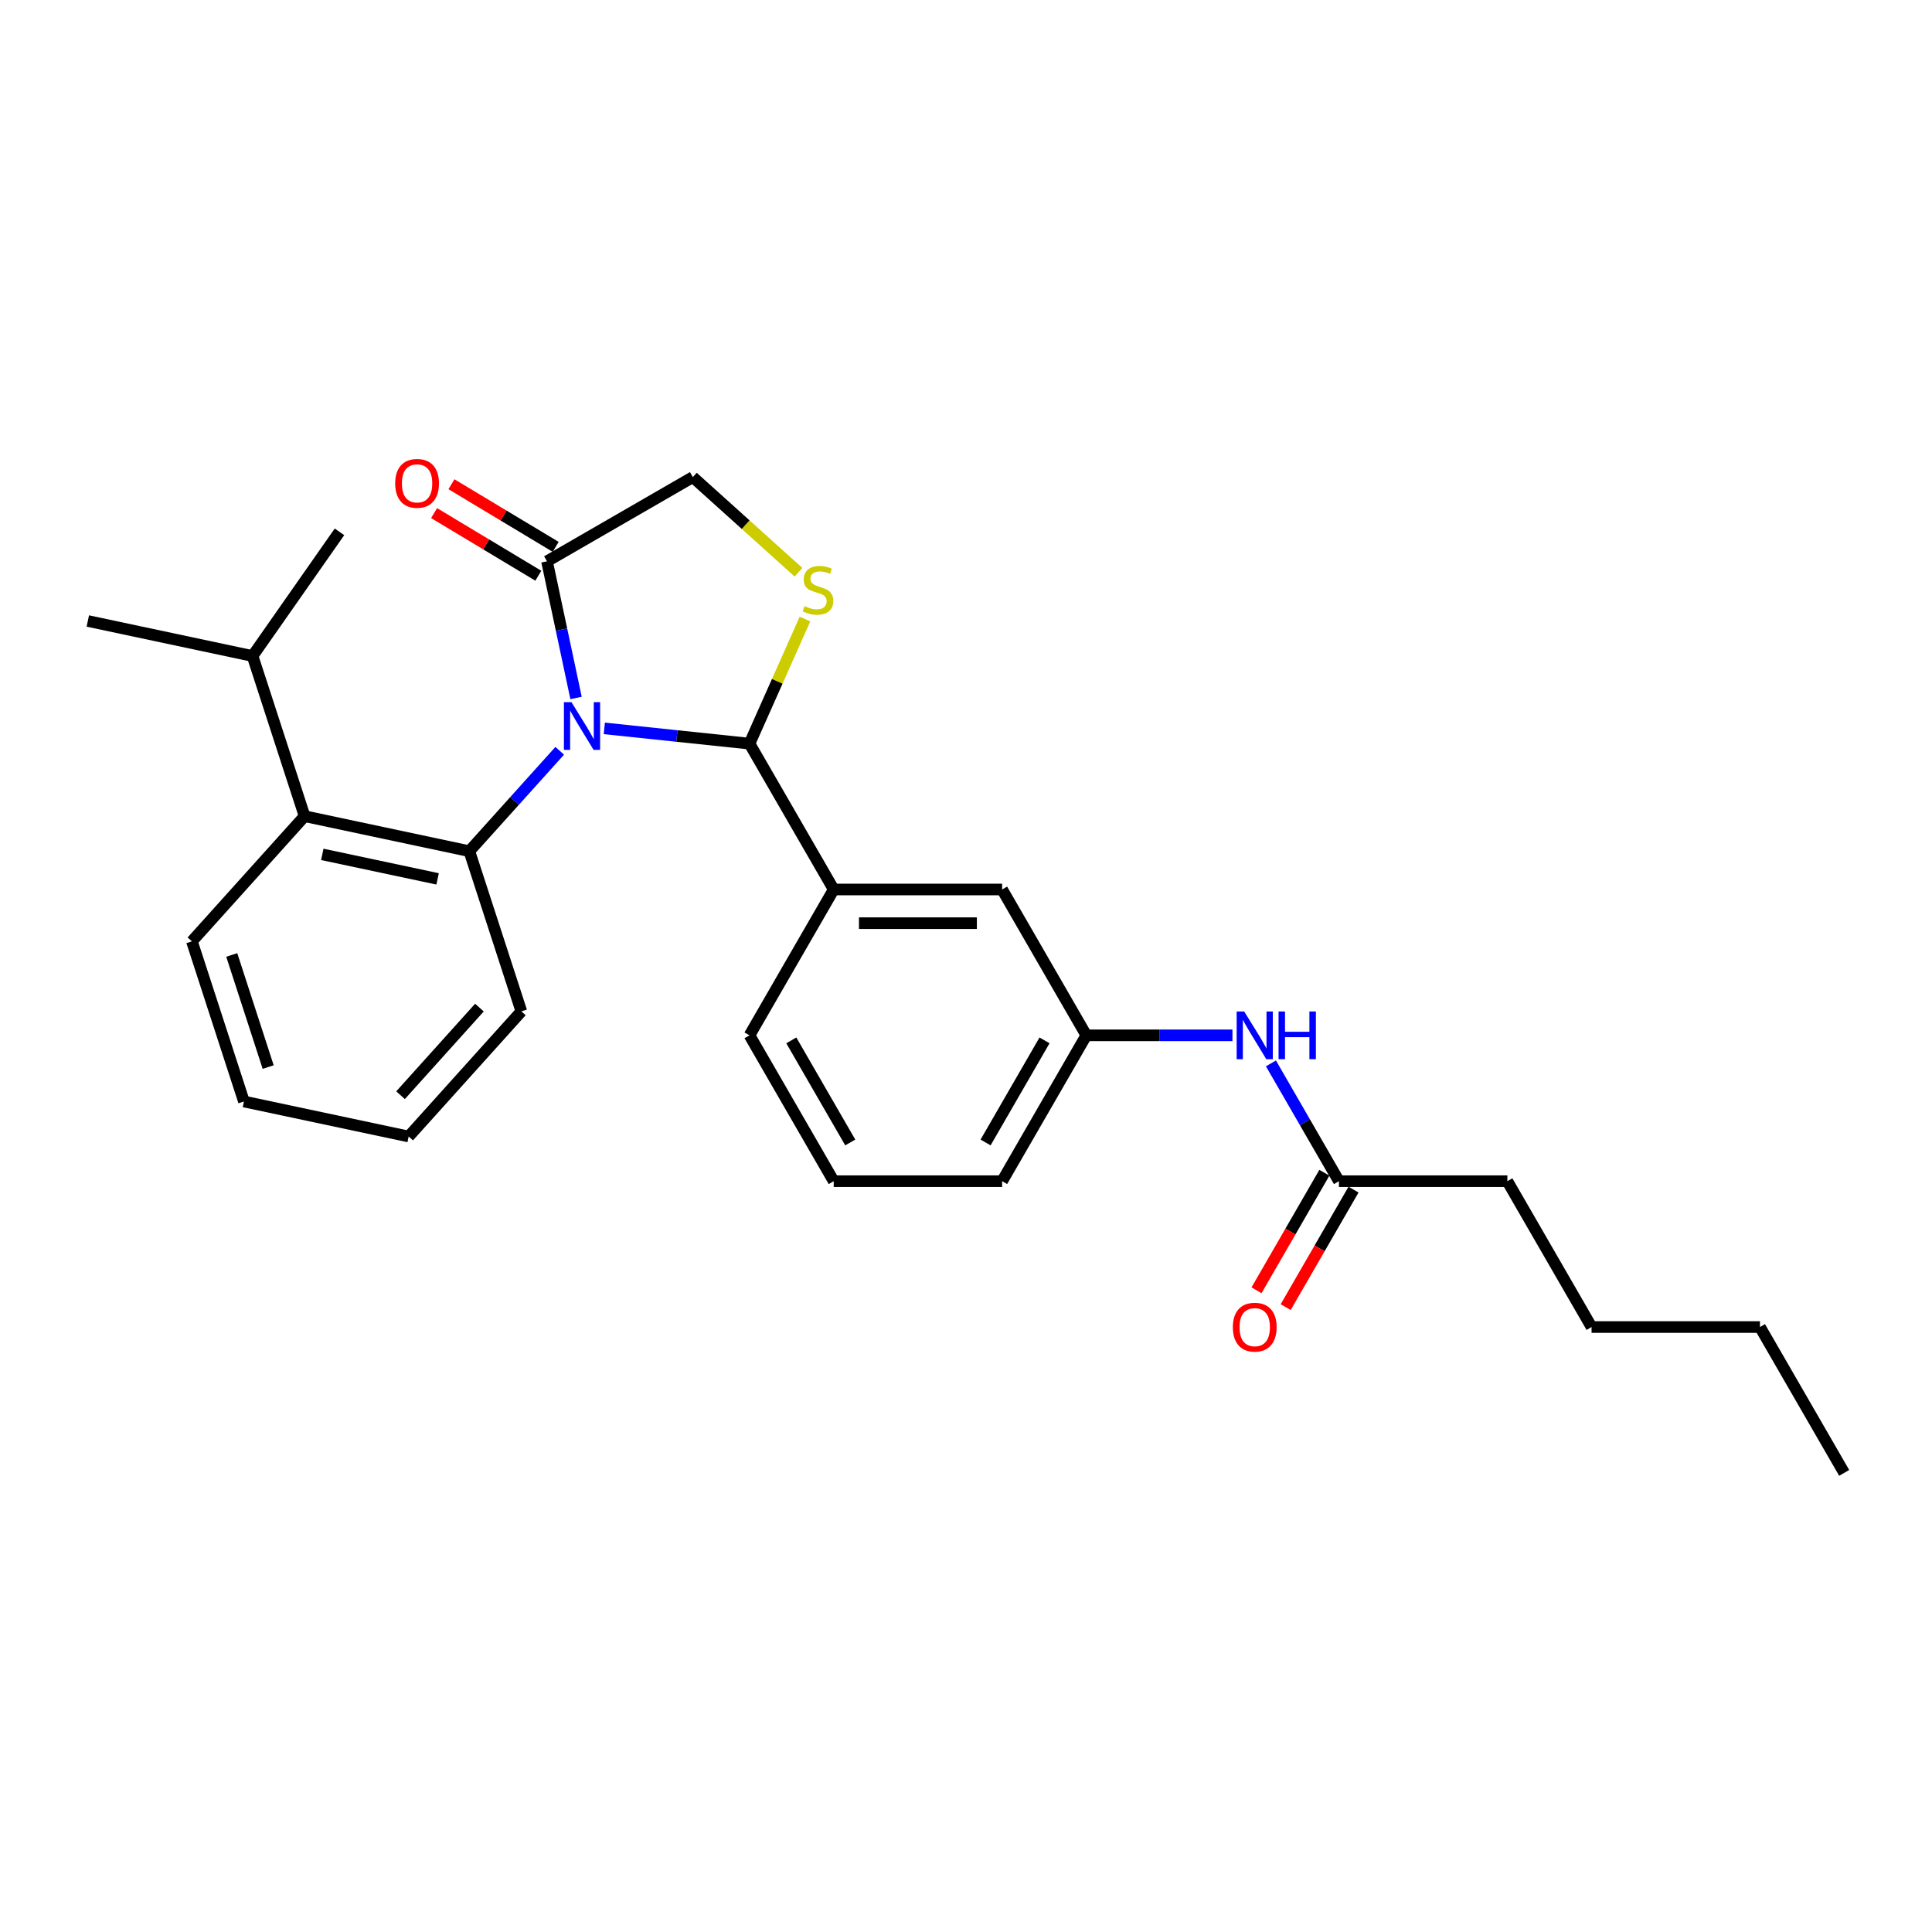 <?xml version='1.0' encoding='iso-8859-1'?>
<svg version='1.1' baseProfile='full'
              xmlns='http://www.w3.org/2000/svg'
                      xmlns:rdkit='http://www.rdkit.org/xml'
                      xmlns:xlink='http://www.w3.org/1999/xlink'
                  xml:space='preserve'
width='1000px' height='1000px' viewBox='0 0 1000 1000'>
<!-- END OF HEADER -->
<rect style='opacity:1.0;fill:#FFFFFF;stroke:none' width='1000' height='1000' x='0' y='0'> </rect>
<path class='bond-0' d='M 657.836,550.411 L 675.436,580.895' style='fill:none;fill-rule:evenodd;stroke:#0000FF;stroke-width:6px;stroke-linecap:butt;stroke-linejoin:miter;stroke-opacity:1' />
<path class='bond-0' d='M 675.436,580.895 L 693.036,611.379' style='fill:none;fill-rule:evenodd;stroke:#000000;stroke-width:6px;stroke-linecap:butt;stroke-linejoin:miter;stroke-opacity:1' />
<path class='bond-1' d='M 637.91,535.888 L 600.096,535.888' style='fill:none;fill-rule:evenodd;stroke:#0000FF;stroke-width:6px;stroke-linecap:butt;stroke-linejoin:miter;stroke-opacity:1' />
<path class='bond-1' d='M 600.096,535.888 L 562.281,535.888' style='fill:none;fill-rule:evenodd;stroke:#000000;stroke-width:6px;stroke-linecap:butt;stroke-linejoin:miter;stroke-opacity:1' />
<path class='bond-2' d='M 780.206,611.379 L 823.791,686.871' style='fill:none;fill-rule:evenodd;stroke:#000000;stroke-width:6px;stroke-linecap:butt;stroke-linejoin:miter;stroke-opacity:1' />
<path class='bond-3' d='M 780.206,611.379 L 693.036,611.379' style='fill:none;fill-rule:evenodd;stroke:#000000;stroke-width:6px;stroke-linecap:butt;stroke-linejoin:miter;stroke-opacity:1' />
<path class='bond-4' d='M 685.487,607.021 L 667.927,637.435' style='fill:none;fill-rule:evenodd;stroke:#000000;stroke-width:6px;stroke-linecap:butt;stroke-linejoin:miter;stroke-opacity:1' />
<path class='bond-4' d='M 667.927,637.435 L 650.367,667.85' style='fill:none;fill-rule:evenodd;stroke:#FF0000;stroke-width:6px;stroke-linecap:butt;stroke-linejoin:miter;stroke-opacity:1' />
<path class='bond-4' d='M 700.585,615.738 L 683.025,646.152' style='fill:none;fill-rule:evenodd;stroke:#000000;stroke-width:6px;stroke-linecap:butt;stroke-linejoin:miter;stroke-opacity:1' />
<path class='bond-4' d='M 683.025,646.152 L 665.465,676.567' style='fill:none;fill-rule:evenodd;stroke:#FF0000;stroke-width:6px;stroke-linecap:butt;stroke-linejoin:miter;stroke-opacity:1' />
<path class='bond-5' d='M 823.791,686.871 L 910.961,686.871' style='fill:none;fill-rule:evenodd;stroke:#000000;stroke-width:6px;stroke-linecap:butt;stroke-linejoin:miter;stroke-opacity:1' />
<path class='bond-6' d='M 413.303,296.183 L 385.96,271.563' style='fill:none;fill-rule:evenodd;stroke:#CCCC00;stroke-width:6px;stroke-linecap:butt;stroke-linejoin:miter;stroke-opacity:1' />
<path class='bond-6' d='M 385.96,271.563 L 358.617,246.944' style='fill:none;fill-rule:evenodd;stroke:#000000;stroke-width:6px;stroke-linecap:butt;stroke-linejoin:miter;stroke-opacity:1' />
<path class='bond-7' d='M 416.652,320.422 L 402.297,352.664' style='fill:none;fill-rule:evenodd;stroke:#CCCC00;stroke-width:6px;stroke-linecap:butt;stroke-linejoin:miter;stroke-opacity:1' />
<path class='bond-7' d='M 402.297,352.664 L 387.942,384.906' style='fill:none;fill-rule:evenodd;stroke:#000000;stroke-width:6px;stroke-linecap:butt;stroke-linejoin:miter;stroke-opacity:1' />
<path class='bond-8' d='M 358.617,246.944 L 283.126,290.529' style='fill:none;fill-rule:evenodd;stroke:#000000;stroke-width:6px;stroke-linecap:butt;stroke-linejoin:miter;stroke-opacity:1' />
<path class='bond-9' d='M 283.126,290.529 L 290.644,325.9' style='fill:none;fill-rule:evenodd;stroke:#000000;stroke-width:6px;stroke-linecap:butt;stroke-linejoin:miter;stroke-opacity:1' />
<path class='bond-9' d='M 290.644,325.9 L 298.163,361.271' style='fill:none;fill-rule:evenodd;stroke:#0000FF;stroke-width:6px;stroke-linecap:butt;stroke-linejoin:miter;stroke-opacity:1' />
<path class='bond-10' d='M 287.616,283.057 L 260.639,266.847' style='fill:none;fill-rule:evenodd;stroke:#000000;stroke-width:6px;stroke-linecap:butt;stroke-linejoin:miter;stroke-opacity:1' />
<path class='bond-10' d='M 260.639,266.847 L 233.663,250.637' style='fill:none;fill-rule:evenodd;stroke:#FF0000;stroke-width:6px;stroke-linecap:butt;stroke-linejoin:miter;stroke-opacity:1' />
<path class='bond-10' d='M 278.636,298.001 L 251.66,281.791' style='fill:none;fill-rule:evenodd;stroke:#000000;stroke-width:6px;stroke-linecap:butt;stroke-linejoin:miter;stroke-opacity:1' />
<path class='bond-10' d='M 251.66,281.791 L 224.683,265.581' style='fill:none;fill-rule:evenodd;stroke:#FF0000;stroke-width:6px;stroke-linecap:butt;stroke-linejoin:miter;stroke-opacity:1' />
<path class='bond-11' d='M 312.791,377.007 L 350.366,380.956' style='fill:none;fill-rule:evenodd;stroke:#0000FF;stroke-width:6px;stroke-linecap:butt;stroke-linejoin:miter;stroke-opacity:1' />
<path class='bond-11' d='M 350.366,380.956 L 387.942,384.906' style='fill:none;fill-rule:evenodd;stroke:#000000;stroke-width:6px;stroke-linecap:butt;stroke-linejoin:miter;stroke-opacity:1' />
<path class='bond-12' d='M 289.708,388.612 L 266.315,414.593' style='fill:none;fill-rule:evenodd;stroke:#0000FF;stroke-width:6px;stroke-linecap:butt;stroke-linejoin:miter;stroke-opacity:1' />
<path class='bond-12' d='M 266.315,414.593 L 242.921,440.574' style='fill:none;fill-rule:evenodd;stroke:#000000;stroke-width:6px;stroke-linecap:butt;stroke-linejoin:miter;stroke-opacity:1' />
<path class='bond-13' d='M 387.942,384.906 L 431.527,460.397' style='fill:none;fill-rule:evenodd;stroke:#000000;stroke-width:6px;stroke-linecap:butt;stroke-linejoin:miter;stroke-opacity:1' />
<path class='bond-14' d='M 562.281,535.888 L 518.696,611.379' style='fill:none;fill-rule:evenodd;stroke:#000000;stroke-width:6px;stroke-linecap:butt;stroke-linejoin:miter;stroke-opacity:1' />
<path class='bond-14' d='M 540.645,538.495 L 510.136,591.339' style='fill:none;fill-rule:evenodd;stroke:#000000;stroke-width:6px;stroke-linecap:butt;stroke-linejoin:miter;stroke-opacity:1' />
<path class='bond-15' d='M 562.281,535.888 L 518.696,460.397' style='fill:none;fill-rule:evenodd;stroke:#000000;stroke-width:6px;stroke-linecap:butt;stroke-linejoin:miter;stroke-opacity:1' />
<path class='bond-16' d='M 518.696,611.379 L 431.527,611.379' style='fill:none;fill-rule:evenodd;stroke:#000000;stroke-width:6px;stroke-linecap:butt;stroke-linejoin:miter;stroke-opacity:1' />
<path class='bond-17' d='M 99.329,487.23 L 126.265,570.133' style='fill:none;fill-rule:evenodd;stroke:#000000;stroke-width:6px;stroke-linecap:butt;stroke-linejoin:miter;stroke-opacity:1' />
<path class='bond-17' d='M 119.95,494.278 L 138.806,552.31' style='fill:none;fill-rule:evenodd;stroke:#000000;stroke-width:6px;stroke-linecap:butt;stroke-linejoin:miter;stroke-opacity:1' />
<path class='bond-18' d='M 99.329,487.23 L 157.656,422.45' style='fill:none;fill-rule:evenodd;stroke:#000000;stroke-width:6px;stroke-linecap:butt;stroke-linejoin:miter;stroke-opacity:1' />
<path class='bond-19' d='M 126.265,570.133 L 211.53,588.257' style='fill:none;fill-rule:evenodd;stroke:#000000;stroke-width:6px;stroke-linecap:butt;stroke-linejoin:miter;stroke-opacity:1' />
<path class='bond-20' d='M 211.53,588.257 L 269.858,523.477' style='fill:none;fill-rule:evenodd;stroke:#000000;stroke-width:6px;stroke-linecap:butt;stroke-linejoin:miter;stroke-opacity:1' />
<path class='bond-20' d='M 207.324,566.874 L 248.153,521.528' style='fill:none;fill-rule:evenodd;stroke:#000000;stroke-width:6px;stroke-linecap:butt;stroke-linejoin:miter;stroke-opacity:1' />
<path class='bond-21' d='M 269.858,523.477 L 242.921,440.574' style='fill:none;fill-rule:evenodd;stroke:#000000;stroke-width:6px;stroke-linecap:butt;stroke-linejoin:miter;stroke-opacity:1' />
<path class='bond-22' d='M 242.921,440.574 L 157.656,422.45' style='fill:none;fill-rule:evenodd;stroke:#000000;stroke-width:6px;stroke-linecap:butt;stroke-linejoin:miter;stroke-opacity:1' />
<path class='bond-22' d='M 226.507,454.908 L 166.821,442.221' style='fill:none;fill-rule:evenodd;stroke:#000000;stroke-width:6px;stroke-linecap:butt;stroke-linejoin:miter;stroke-opacity:1' />
<path class='bond-23' d='M 157.656,422.45 L 130.719,339.547' style='fill:none;fill-rule:evenodd;stroke:#000000;stroke-width:6px;stroke-linecap:butt;stroke-linejoin:miter;stroke-opacity:1' />
<path class='bond-24' d='M 130.719,339.547 L 175.716,275.281' style='fill:none;fill-rule:evenodd;stroke:#000000;stroke-width:6px;stroke-linecap:butt;stroke-linejoin:miter;stroke-opacity:1' />
<path class='bond-25' d='M 130.719,339.547 L 45.455,321.423' style='fill:none;fill-rule:evenodd;stroke:#000000;stroke-width:6px;stroke-linecap:butt;stroke-linejoin:miter;stroke-opacity:1' />
<path class='bond-26' d='M 431.527,611.379 L 387.942,535.888' style='fill:none;fill-rule:evenodd;stroke:#000000;stroke-width:6px;stroke-linecap:butt;stroke-linejoin:miter;stroke-opacity:1' />
<path class='bond-26' d='M 440.087,591.339 L 409.578,538.495' style='fill:none;fill-rule:evenodd;stroke:#000000;stroke-width:6px;stroke-linecap:butt;stroke-linejoin:miter;stroke-opacity:1' />
<path class='bond-27' d='M 387.942,535.888 L 431.527,460.397' style='fill:none;fill-rule:evenodd;stroke:#000000;stroke-width:6px;stroke-linecap:butt;stroke-linejoin:miter;stroke-opacity:1' />
<path class='bond-28' d='M 431.527,460.397 L 518.696,460.397' style='fill:none;fill-rule:evenodd;stroke:#000000;stroke-width:6px;stroke-linecap:butt;stroke-linejoin:miter;stroke-opacity:1' />
<path class='bond-28' d='M 444.602,477.831 L 505.621,477.831' style='fill:none;fill-rule:evenodd;stroke:#000000;stroke-width:6px;stroke-linecap:butt;stroke-linejoin:miter;stroke-opacity:1' />
<path class='bond-29' d='M 910.961,686.871 L 954.545,762.362' style='fill:none;fill-rule:evenodd;stroke:#000000;stroke-width:6px;stroke-linecap:butt;stroke-linejoin:miter;stroke-opacity:1' />
<path  class='atom-0' d='M 643.994 523.545
L 652.084 536.62
Q 652.886 537.91, 654.176 540.247
Q 655.466 542.583, 655.536 542.722
L 655.536 523.545
L 658.813 523.545
L 658.813 548.231
L 655.431 548.231
L 646.749 533.935
Q 645.738 532.262, 644.657 530.344
Q 643.611 528.426, 643.297 527.834
L 643.297 548.231
L 640.089 548.231
L 640.089 523.545
L 643.994 523.545
' fill='#0000FF'/>
<path  class='atom-0' d='M 661.777 523.545
L 665.124 523.545
L 665.124 534.04
L 677.746 534.04
L 677.746 523.545
L 681.094 523.545
L 681.094 548.231
L 677.746 548.231
L 677.746 536.829
L 665.124 536.829
L 665.124 548.231
L 661.777 548.231
L 661.777 523.545
' fill='#0000FF'/>
<path  class='atom-3' d='M 638.119 686.94
Q 638.119 681.013, 641.048 677.7
Q 643.977 674.388, 649.451 674.388
Q 654.925 674.388, 657.854 677.7
Q 660.783 681.013, 660.783 686.94
Q 660.783 692.938, 657.819 696.355
Q 654.856 699.737, 649.451 699.737
Q 644.012 699.737, 641.048 696.355
Q 638.119 692.972, 638.119 686.94
M 649.451 696.947
Q 653.217 696.947, 655.239 694.437
Q 657.296 691.892, 657.296 686.94
Q 657.296 682.094, 655.239 679.653
Q 653.217 677.177, 649.451 677.177
Q 645.685 677.177, 643.628 679.618
Q 641.606 682.059, 641.606 686.94
Q 641.606 691.926, 643.628 694.437
Q 645.685 696.947, 649.451 696.947
' fill='#FF0000'/>
<path  class='atom-5' d='M 416.423 313.745
Q 416.702 313.849, 417.853 314.338
Q 419.003 314.826, 420.259 315.14
Q 421.549 315.418, 422.804 315.418
Q 425.14 315.418, 426.5 314.303
Q 427.86 313.152, 427.86 311.165
Q 427.86 309.805, 427.163 308.968
Q 426.5 308.131, 425.454 307.678
Q 424.408 307.225, 422.665 306.702
Q 420.468 306.039, 419.143 305.411
Q 417.853 304.784, 416.911 303.459
Q 416.005 302.134, 416.005 299.902
Q 416.005 296.799, 418.097 294.881
Q 420.224 292.964, 424.408 292.964
Q 427.267 292.964, 430.51 294.323
L 429.708 297.008
Q 426.744 295.788, 424.513 295.788
Q 422.107 295.788, 420.782 296.799
Q 419.457 297.775, 419.492 299.484
Q 419.492 300.809, 420.154 301.611
Q 420.851 302.413, 421.828 302.866
Q 422.839 303.319, 424.513 303.842
Q 426.744 304.54, 428.069 305.237
Q 429.394 305.934, 430.336 307.364
Q 431.312 308.759, 431.312 311.165
Q 431.312 314.582, 429.011 316.43
Q 426.744 318.243, 422.944 318.243
Q 420.747 318.243, 419.073 317.755
Q 417.434 317.301, 415.482 316.499
L 416.423 313.745
' fill='#CCCC00'/>
<path  class='atom-8' d='M 295.793 363.451
L 303.882 376.526
Q 304.684 377.816, 305.974 380.152
Q 307.264 382.488, 307.334 382.628
L 307.334 363.451
L 310.611 363.451
L 310.611 388.137
L 307.229 388.137
L 298.547 373.841
Q 297.536 372.168, 296.455 370.25
Q 295.409 368.332, 295.095 367.739
L 295.095 388.137
L 291.887 388.137
L 291.887 363.451
L 295.793 363.451
' fill='#0000FF'/>
<path  class='atom-10' d='M 204.548 250.191
Q 204.548 244.263, 207.476 240.951
Q 210.405 237.638, 215.88 237.638
Q 221.354 237.638, 224.283 240.951
Q 227.212 244.263, 227.212 250.191
Q 227.212 256.188, 224.248 259.605
Q 221.284 262.987, 215.88 262.987
Q 210.44 262.987, 207.476 259.605
Q 204.548 256.223, 204.548 250.191
M 215.88 260.198
Q 219.645 260.198, 221.668 257.687
Q 223.725 255.142, 223.725 250.191
Q 223.725 245.344, 221.668 242.903
Q 219.645 240.428, 215.88 240.428
Q 212.114 240.428, 210.057 242.868
Q 208.034 245.309, 208.034 250.191
Q 208.034 255.177, 210.057 257.687
Q 212.114 260.198, 215.88 260.198
' fill='#FF0000'/>
</svg>
